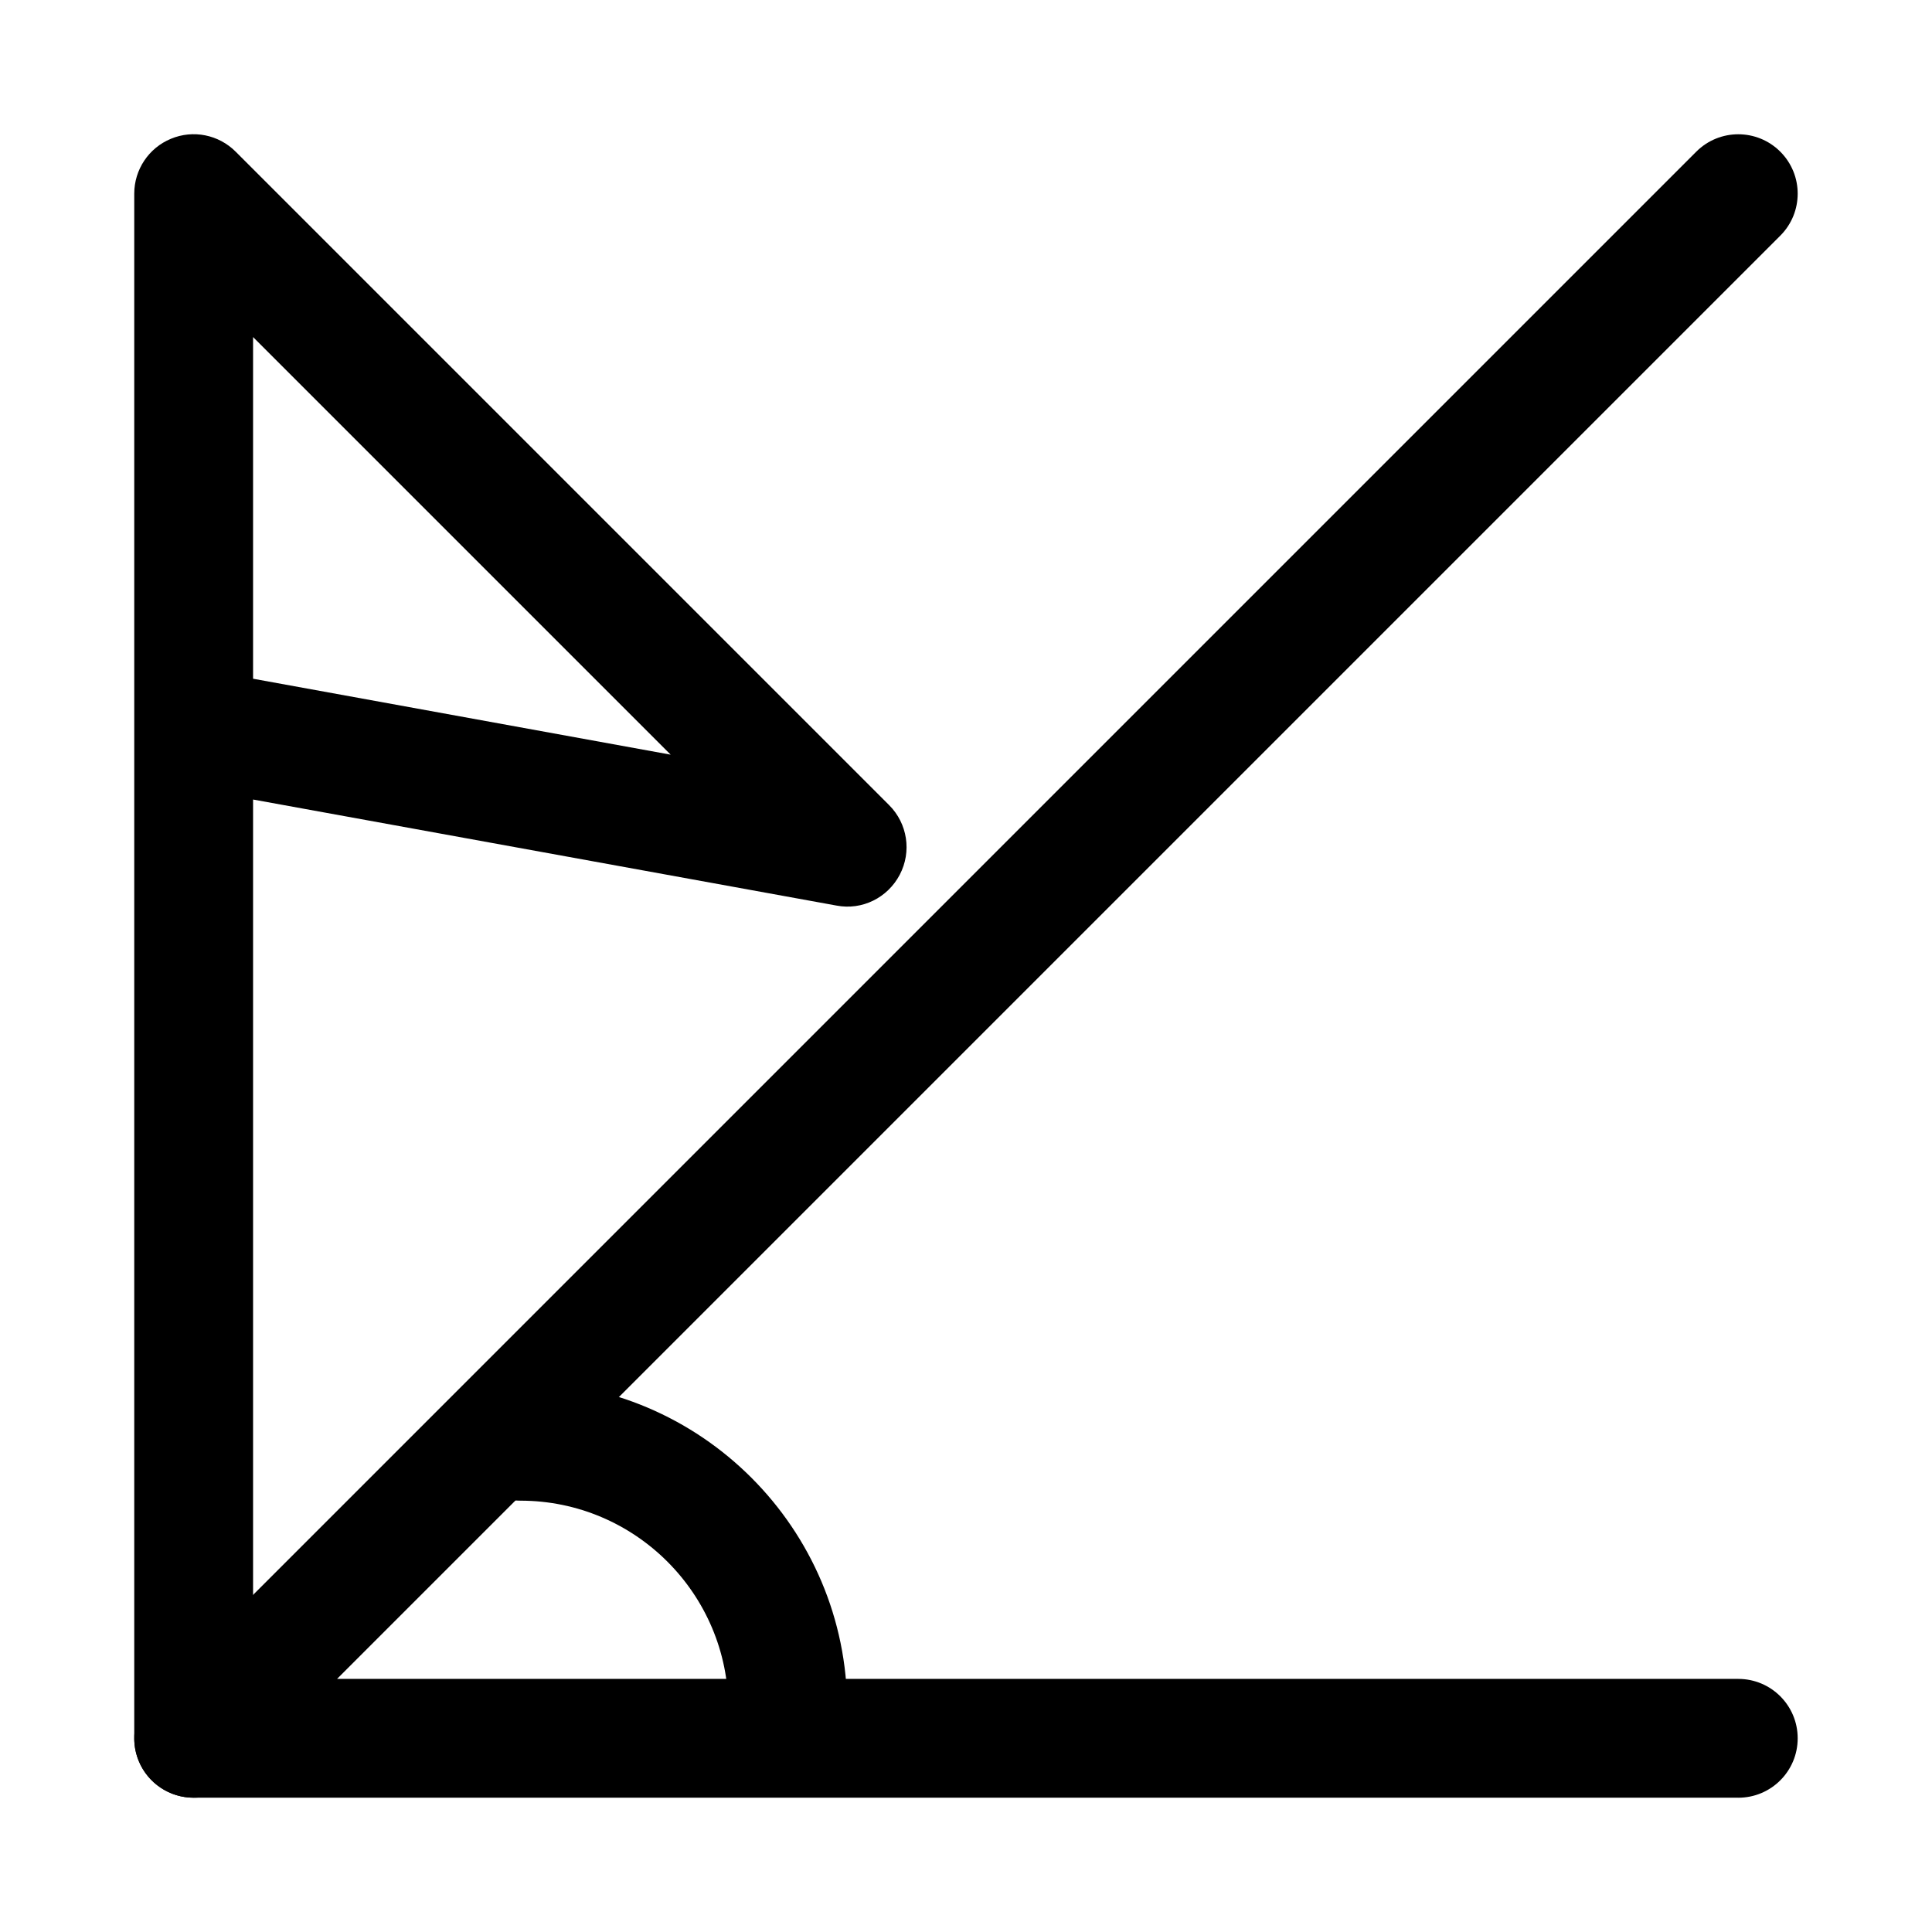 <?xml version="1.0" encoding="UTF-8"?>
<!-- Uploaded to: SVG Repo, www.svgrepo.com, Generator: SVG Repo Mixer Tools -->
<svg fill="#000000" width="800px" height="800px" version="1.1" viewBox="144 144 512 512" xmlns="http://www.w3.org/2000/svg">
 <g>
  <path d="m195.32 620.41c-8.703 0-15.742-7.043-15.742-15.742v-267.34-0.586-141.42c0-6.367 3.828-12.113 9.719-14.543 5.887-2.461 12.652-1.094 17.156 3.414l173.18 173.18c4.875 4.875 6.012 12.332 2.812 18.434-3.199 6.106-9.961 9.484-16.758 8.18l-154.62-28.105v248.79c0 8.699-7.043 15.742-15.746 15.742zm15.746-296.54 110.67 20.125-110.67-110.67z"/>
  <path d="m604.67 620.41h-409.35c-6.367 0-12.113-3.828-14.543-9.719-2.445-5.887-1.09-12.652 3.414-17.156l409.34-409.34c6.148-6.148 16.113-6.148 22.262 0 6.152 6.148 6.148 16.113 0 22.262l-382.47 382.47h371.34c8.703 0 15.742 7.043 15.742 15.742 0 8.703-7.043 15.746-15.742 15.746z"/>
  <path d="m352.77 612.54c-8.703 0-15.742-7.043-15.742-15.742 0-30.383-24.723-55.105-55.105-55.105-8.703 0-15.742-7.043-15.742-15.742 0-8.703 7.043-15.742 15.742-15.742 47.738 0 86.594 38.852 86.594 86.594 0 8.695-7.043 15.738-15.746 15.738z"/>
 </g>
</svg>